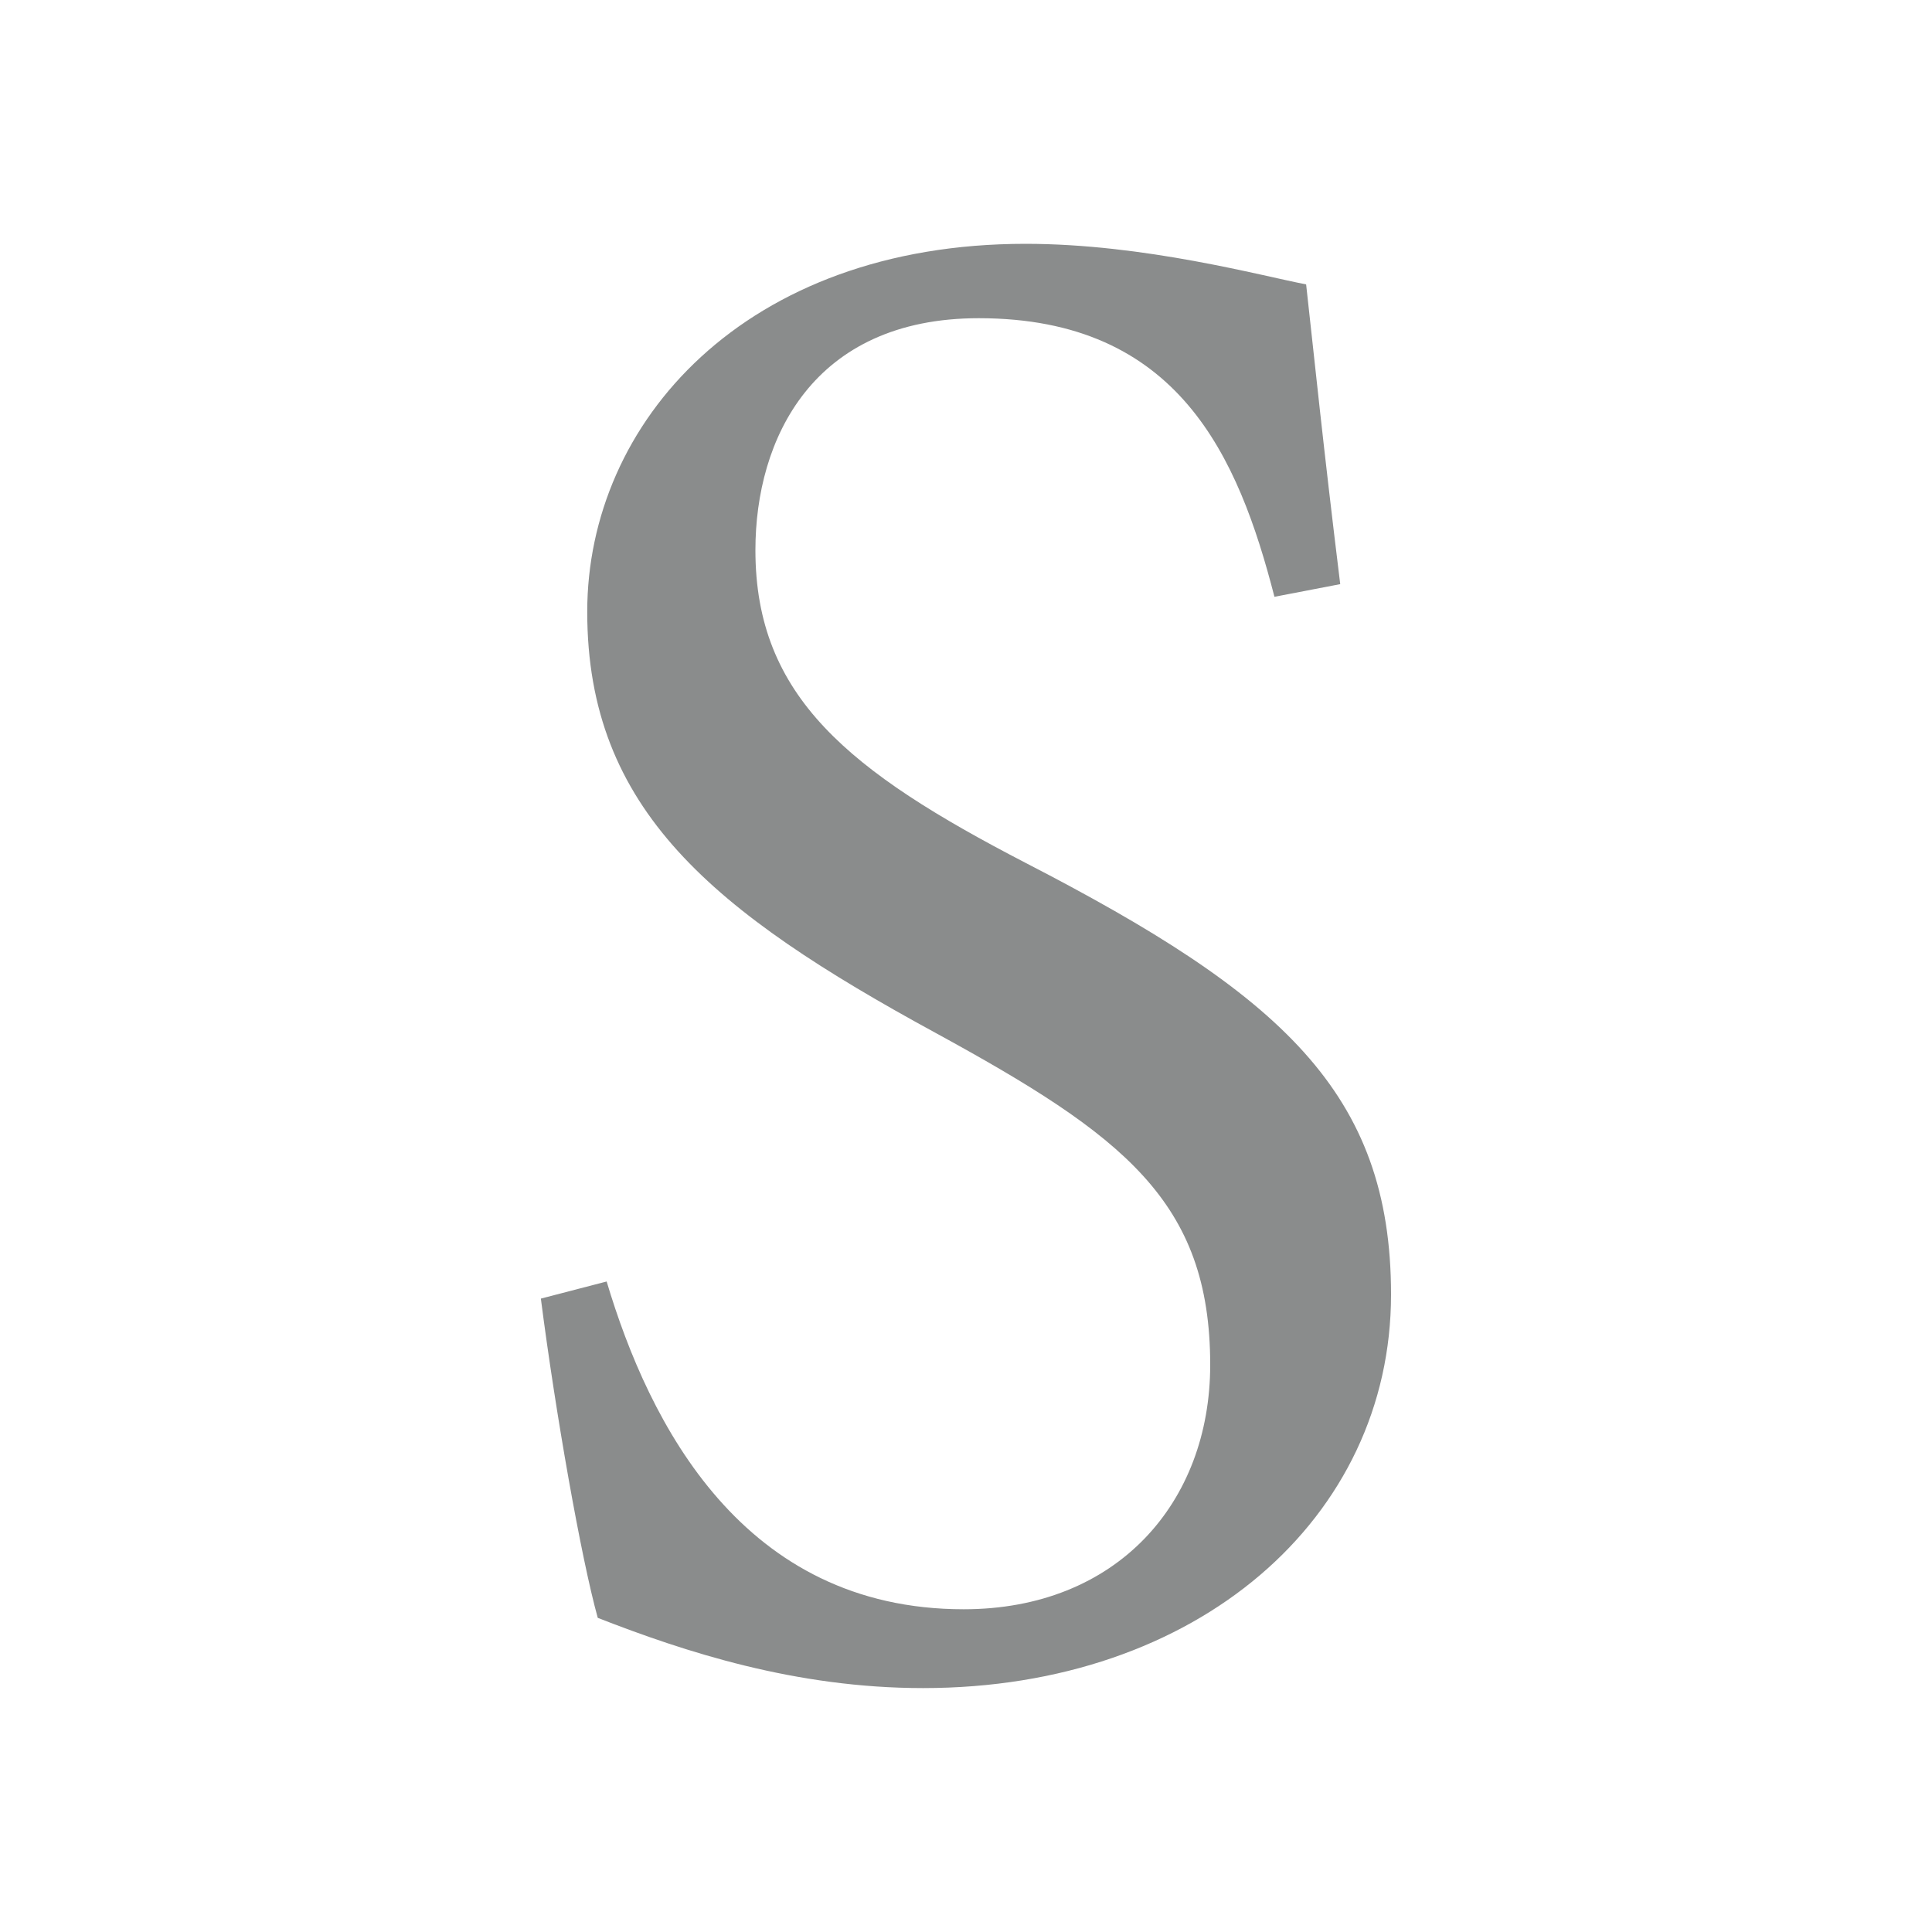 <?xml version="1.0" encoding="utf-8"?>
<!-- Generator: Adobe Illustrator 27.8.1, SVG Export Plug-In . SVG Version: 6.00 Build 0)  -->
<svg version="1.1" id="レイヤー_1" xmlns="http://www.w3.org/2000/svg" xmlns:xlink="http://www.w3.org/1999/xlink" x="0px"
	 y="0px" viewBox="0 0 200 200" style="enable-background:new 0 0 200 200;" xml:space="preserve">
<style type="text/css">
	.st0{fill:#8A8C8C;}
</style>
<g>
	<g>
		<path class="st0" d="M131.93,61.78c-3.74-14.51-9.92-28.84-30.61-28.84c-17.2,0-23.12,12.53-23.12,24.01
			c0,15.18,9.71,22.91,27.96,32.37c26.4,13.62,37.84,23.76,37.84,44.69c0,23.12-20.01,40.74-48.44,40.74
			c-13.2,0-24.64-3.74-33.68-7.27c-1.72-6.18-4.37-21.19-5.89-33.05l6.81-1.77c4.41,14.76,14.09,33.93,36.96,33.93
			c15.85,0,25.52-11.02,25.52-25.31c0-16.94-9.04-23.76-28.42-34.35c-23.08-12.57-36.07-23.12-36.07-43.6
			c0-19.59,16.31-38.09,45.37-38.09c12.32,0,24.43,3.32,29.05,4.2c0.88,7.9,1.77,16.73,3.53,31.03L131.93,61.78z"/>
	</g>
</g>
</svg>
